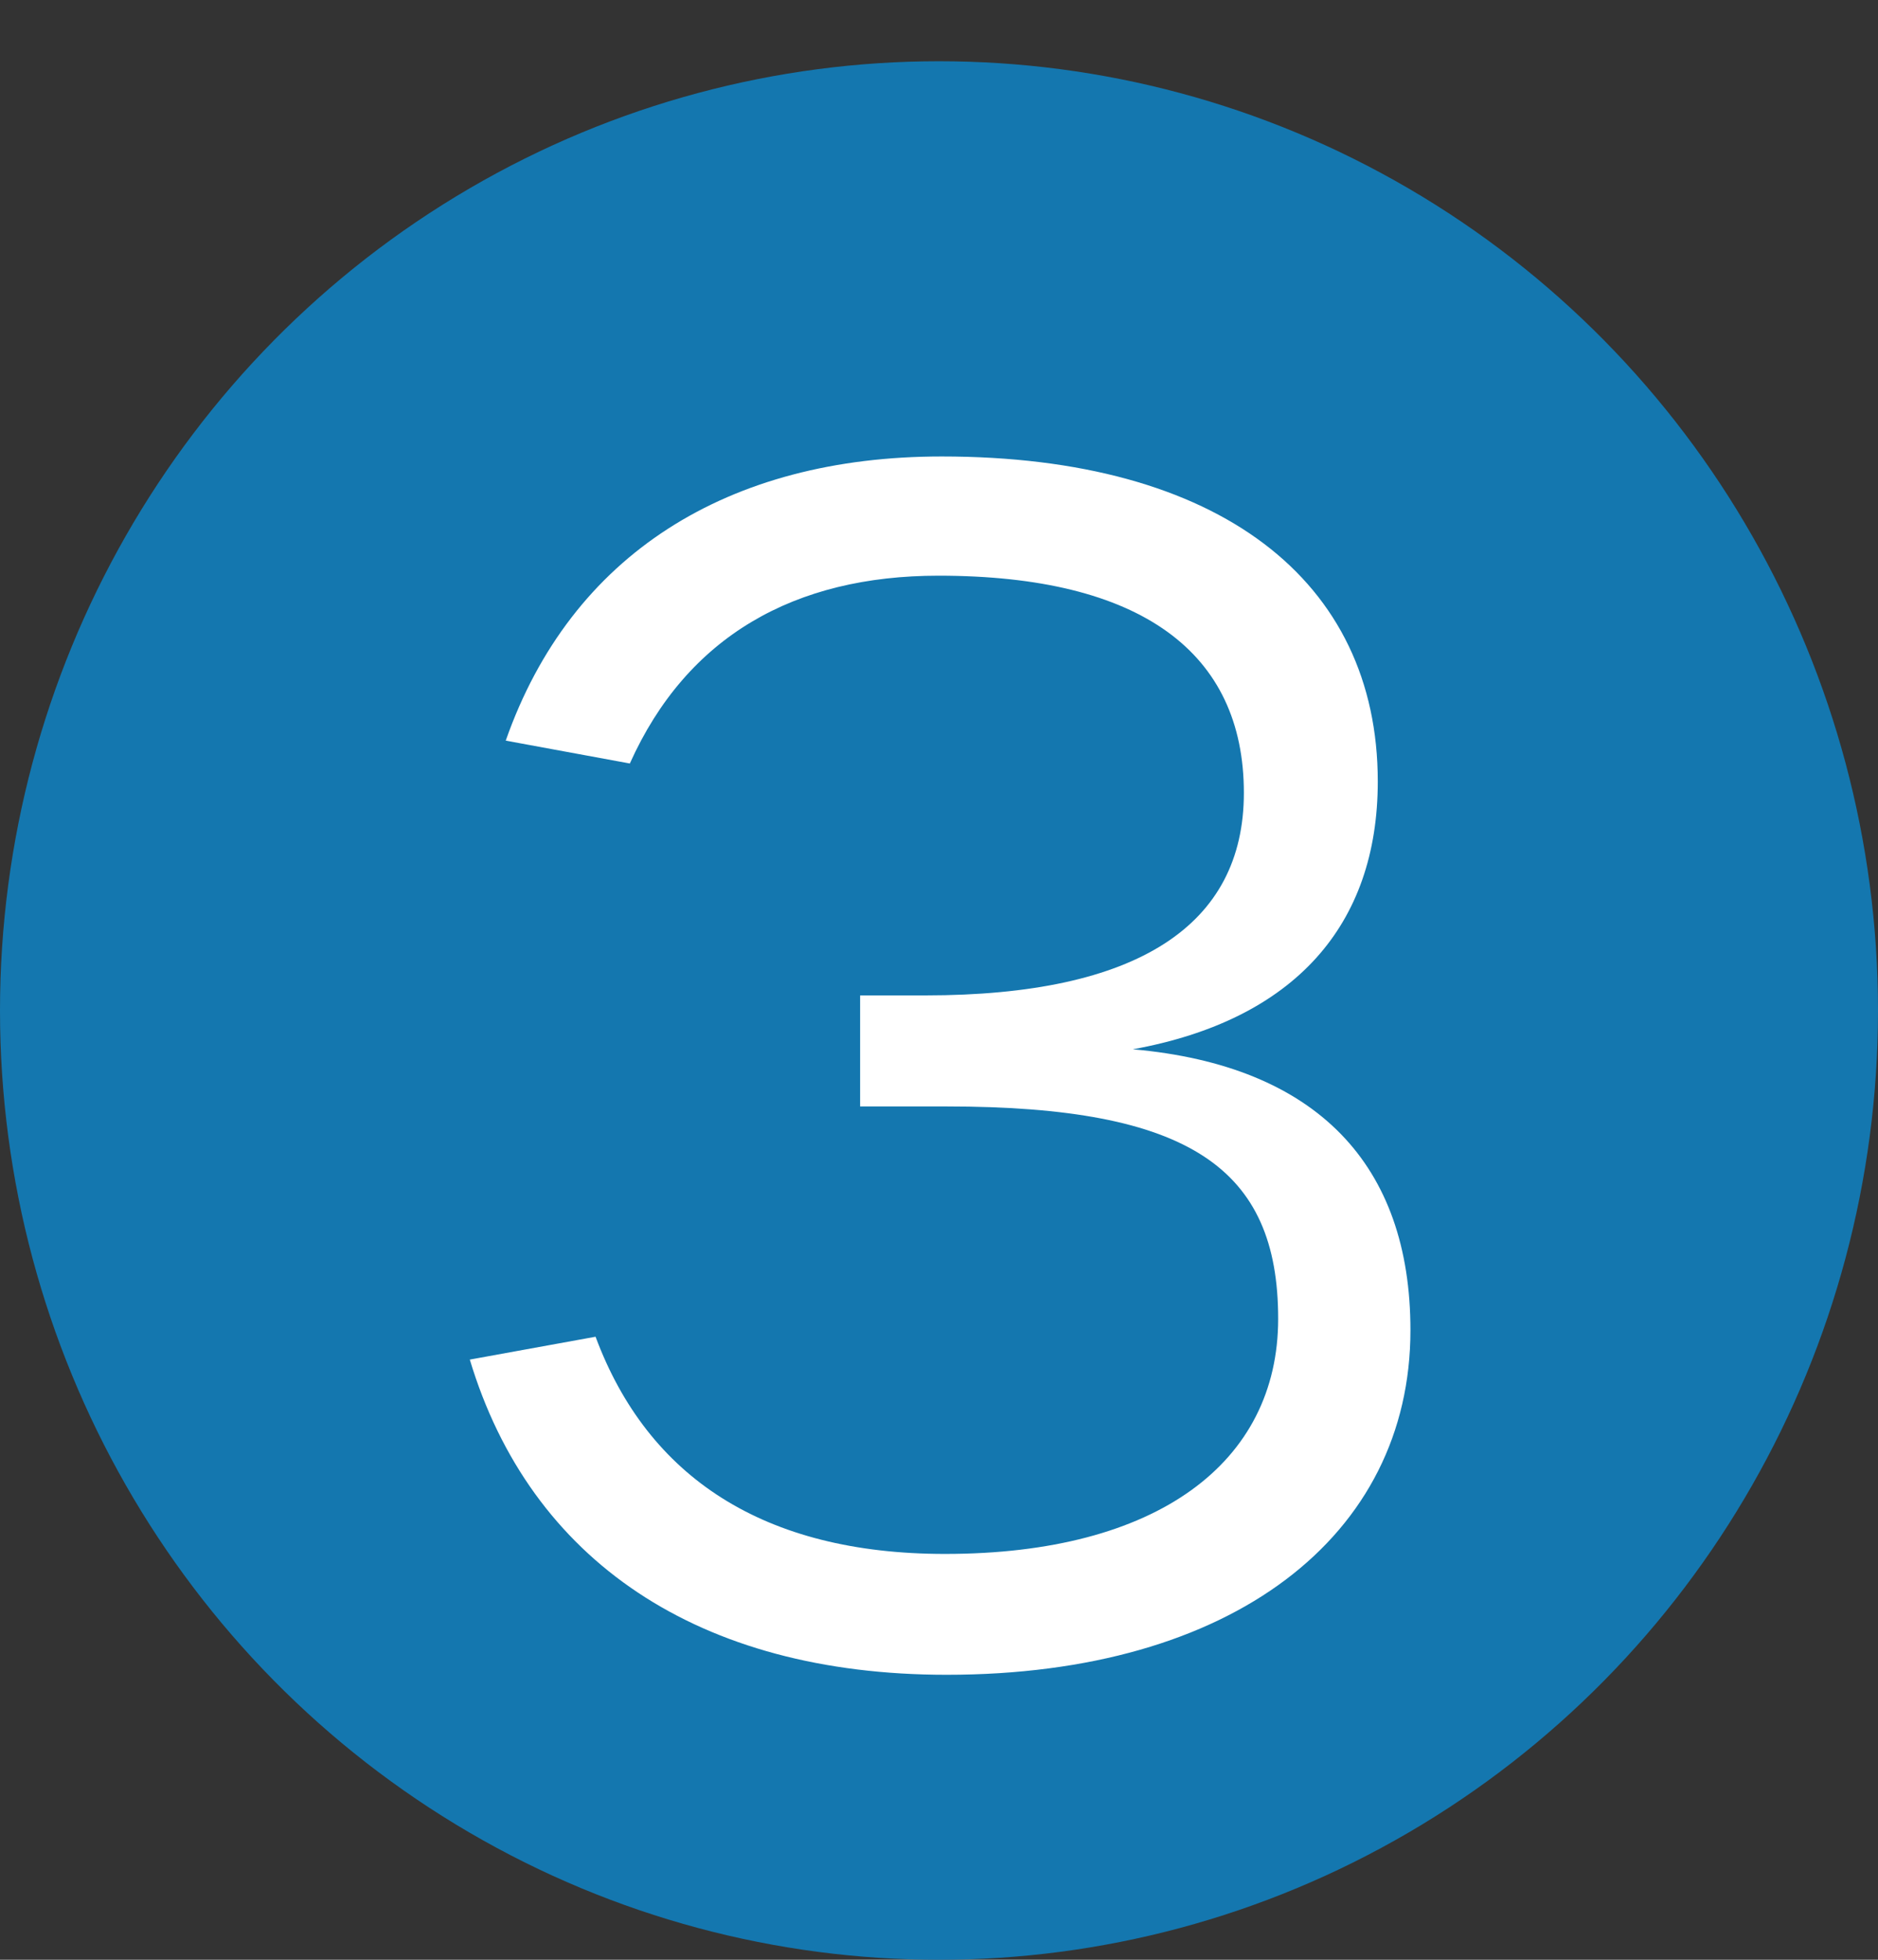 <svg width="92" height="96" viewBox="0 0 92 96" fill="none" xmlns="http://www.w3.org/2000/svg">
<rect x="0" y="0" width="92" height="96" fill="#333333" stroke="none"/>
<ellipse cx="46" cy="49.5" rx="46" ry="46.5" fill="#1477AF"/>
<path d="M46.375 82.04C34.215 82.04 25.975 76.44 23.015 66.6L29.175 65.48C31.735 72.36 37.415 76.12 46.295 76.12C56.695 76.12 62.615 71.64 62.615 64.6C62.615 57.24 58.295 54.2 46.375 54.2H42.135V48.76H45.335C55.735 48.76 60.935 45.32 60.935 38.84C60.935 31.96 55.895 28.2 45.975 28.2C38.935 28.2 33.655 31.16 30.855 37.4L24.775 36.28C27.975 27.16 35.655 22.36 46.135 22.36C59.735 22.36 67.495 28.44 67.495 38.28C67.495 45.32 63.415 49.96 55.495 51.4C64.535 52.2 69.095 57.08 69.095 65.16C69.095 75.24 60.375 82.04 46.375 82.04Z" fill="white"/>
</svg>
